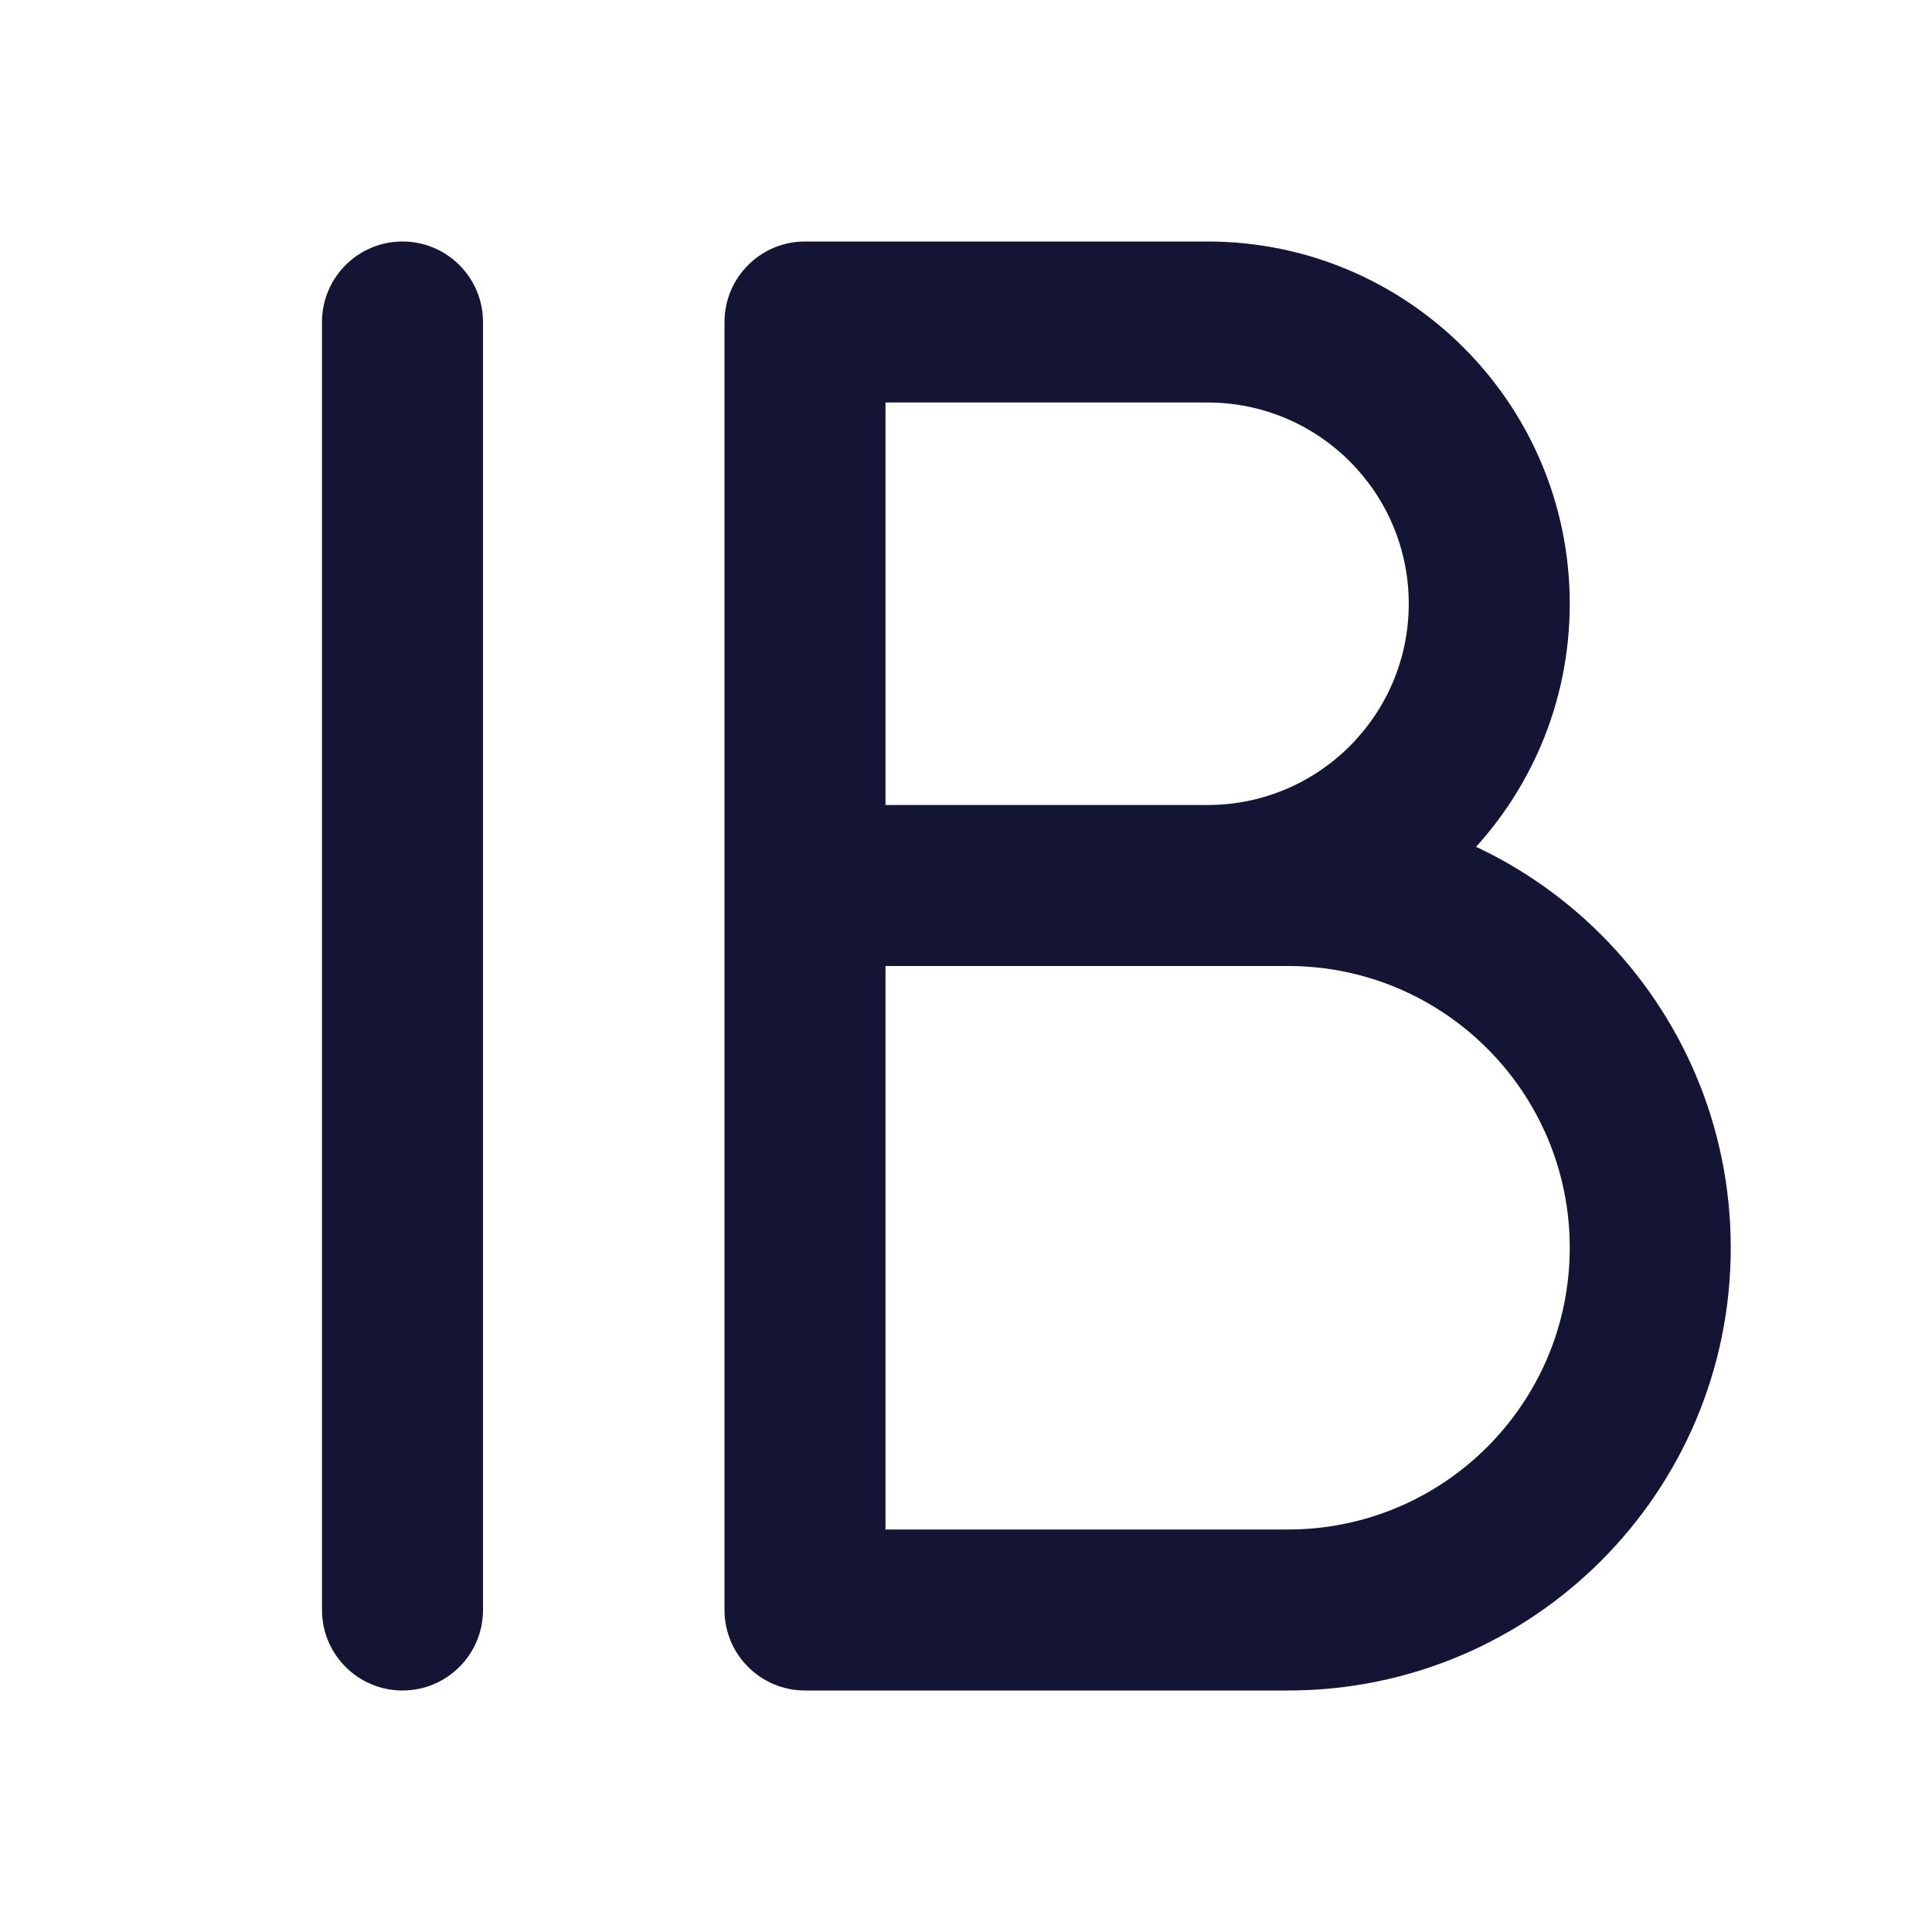 <svg width="24" height="24" viewBox="0 0 24 24" fill="none" xmlns="http://www.w3.org/2000/svg">
<path d="M4 20C4 20.552 4.448 21 5 21C5.552 21 6 20.552 6 20H4ZM6 4C6 3.448 5.552 3 5 3C4.448 3 4 3.448 4 4H6ZM10 20H9C9 20.552 9.448 21 10 21V20ZM10 4V3C9.448 3 9 3.448 9 4H10ZM15 10C14.448 10 14 10.448 14 11C14 11.552 14.448 12 15 12V10ZM6 20V4H4V20H6ZM11 20V11H9V20H11ZM11 11V4H9V11H11ZM10 12H16V10H10V12ZM15 3H10V5H15V3ZM10 21H16V19H10V21ZM17.5 7.5C17.5 8.881 16.381 10 15 10V12C17.485 12 19.5 9.985 19.5 7.5H17.5ZM15 5C16.381 5 17.5 6.119 17.5 7.5H19.5C19.5 5.015 17.485 3 15 3V5ZM19.5 15.5C19.5 17.433 17.933 19 16 19V21C19.038 21 21.5 18.538 21.5 15.5H19.5ZM16 12C17.933 12 19.5 13.567 19.5 15.5H21.5C21.5 12.462 19.038 10 16 10V12Z" fill="#141434"/>
</svg>
